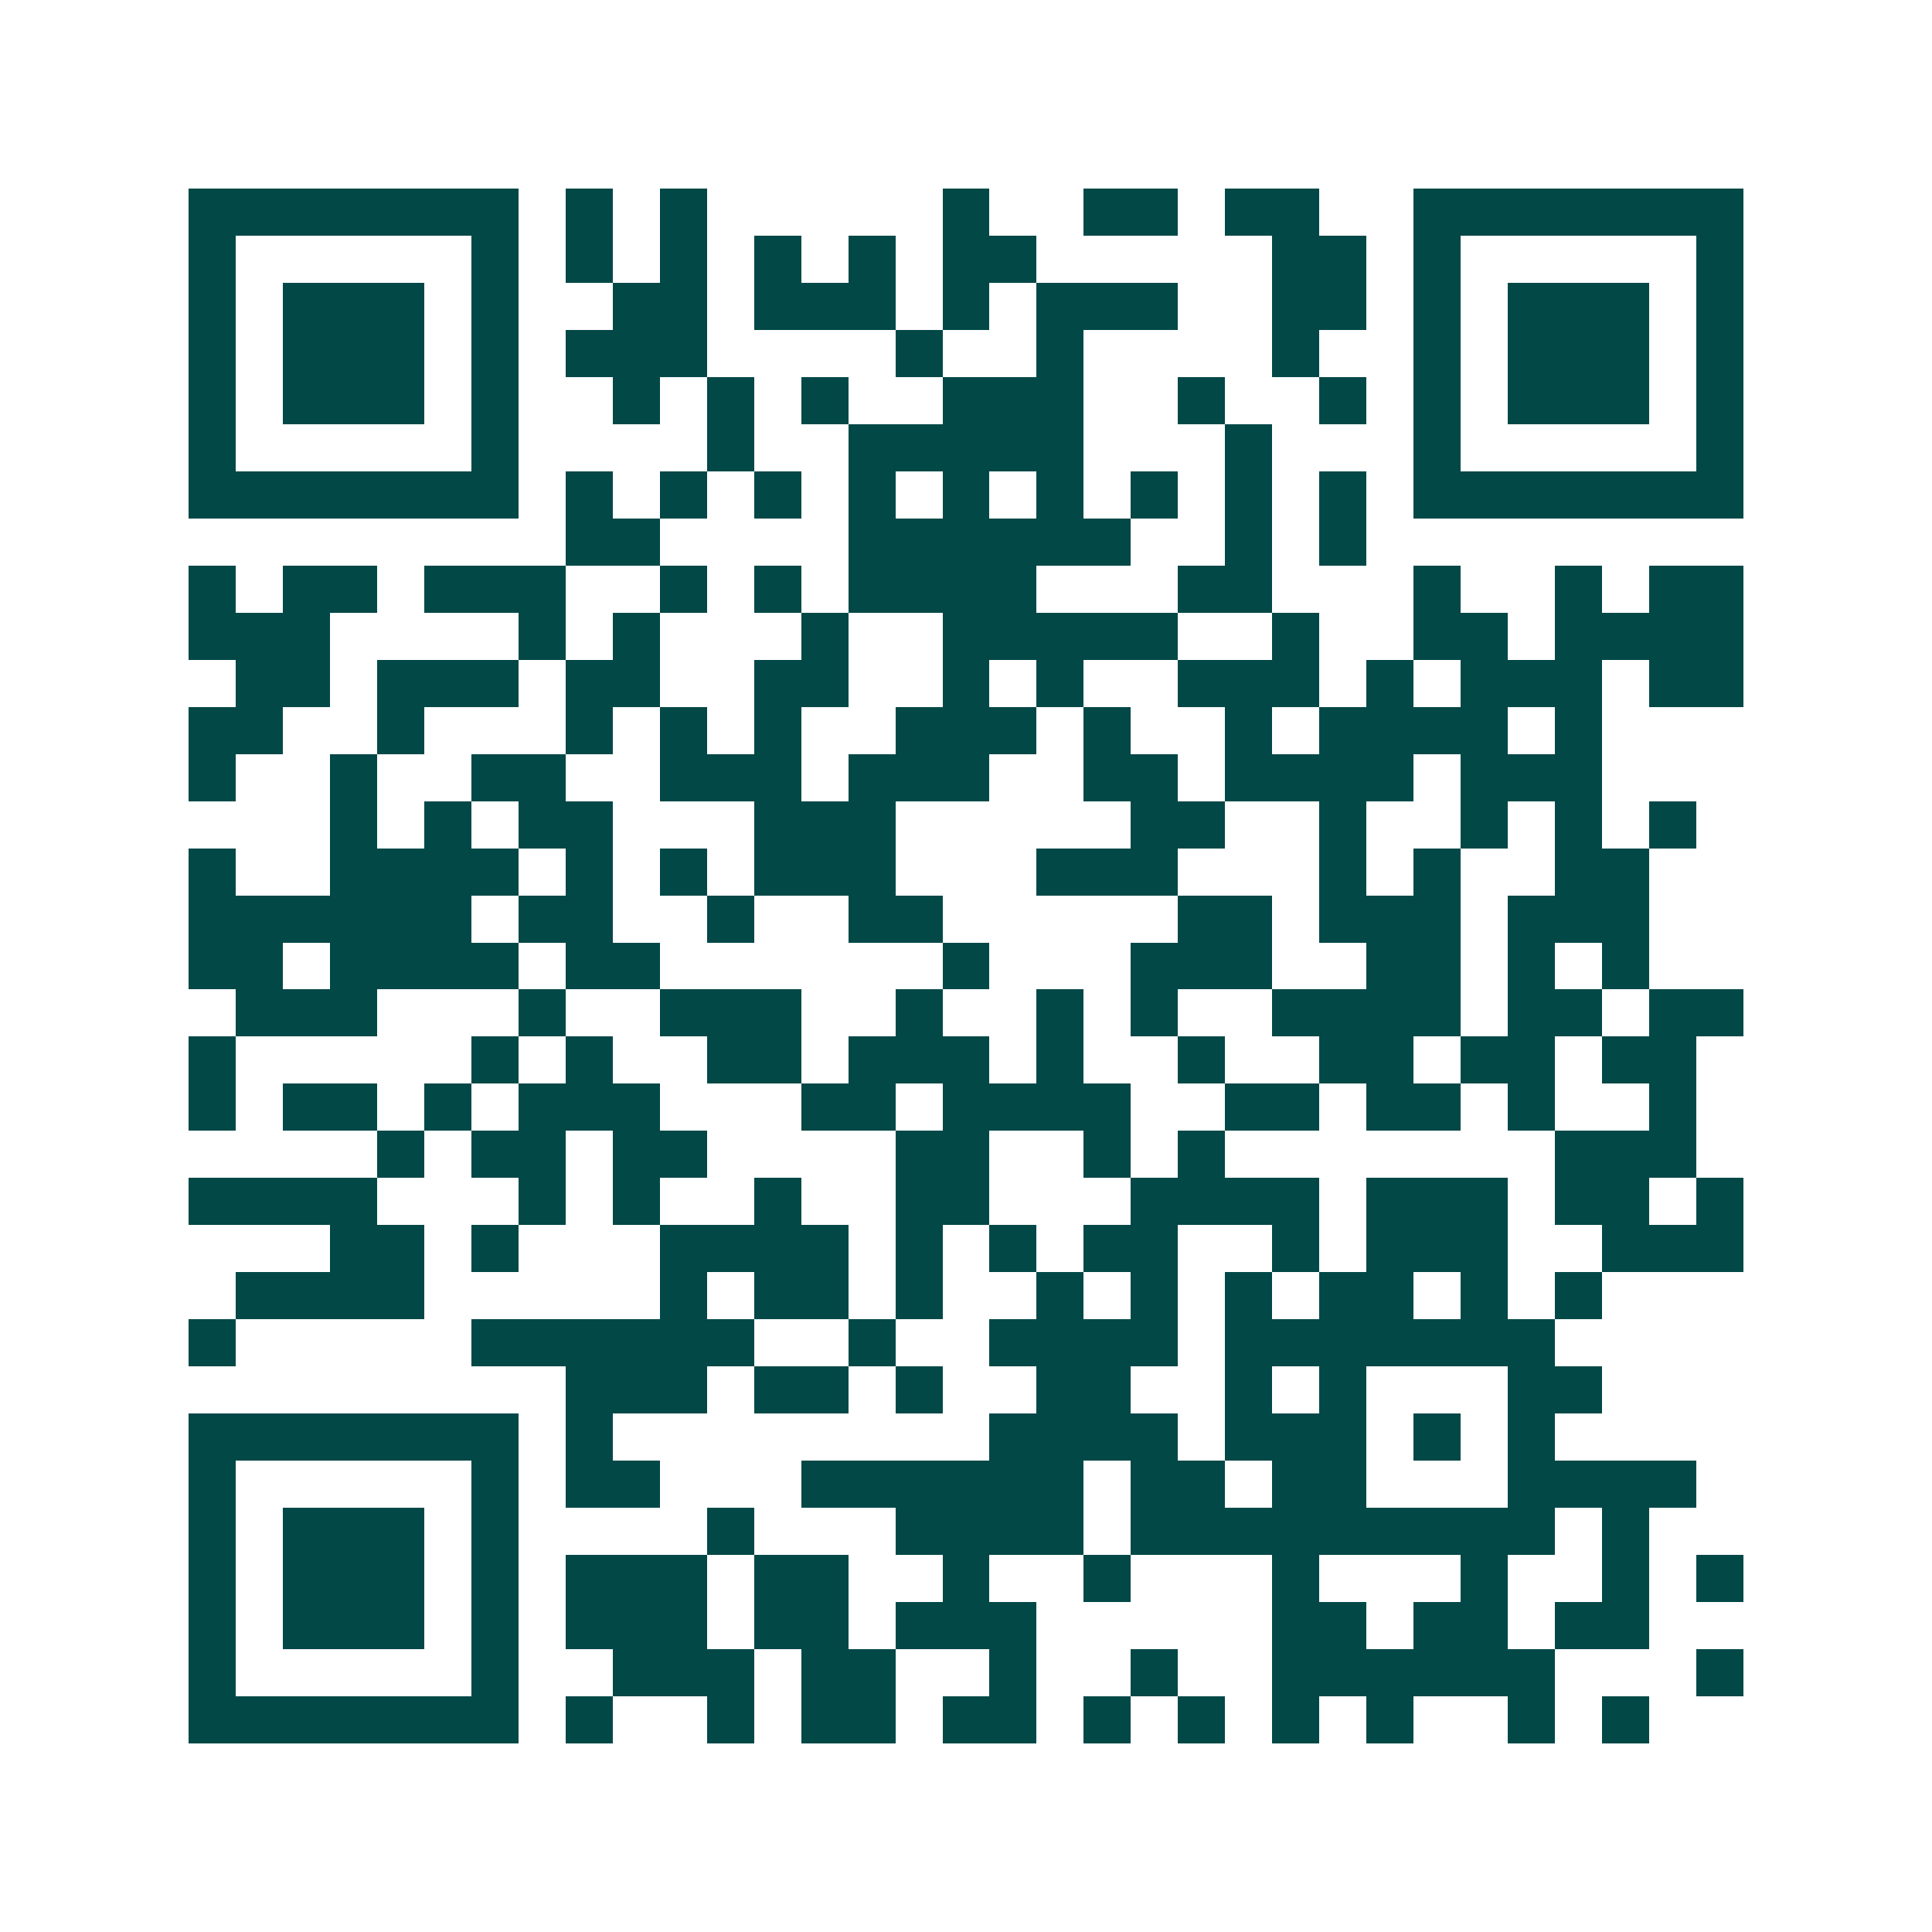<svg xmlns="http://www.w3.org/2000/svg" width="200" height="200" viewBox="0 0 41 41" shape-rendering="crispEdges"><path fill="#ffffff" d="M0 0h41v41H0z"/><path stroke="#014847" d="M4 4.5h7m1 0h1m1 0h1m5 0h1m2 0h2m1 0h2m2 0h7M4 5.5h1m5 0h1m1 0h1m1 0h1m1 0h1m1 0h1m1 0h2m5 0h2m1 0h1m5 0h1M4 6.5h1m1 0h3m1 0h1m2 0h2m1 0h3m1 0h1m1 0h3m2 0h2m1 0h1m1 0h3m1 0h1M4 7.5h1m1 0h3m1 0h1m1 0h3m4 0h1m2 0h1m4 0h1m2 0h1m1 0h3m1 0h1M4 8.5h1m1 0h3m1 0h1m2 0h1m1 0h1m1 0h1m2 0h3m2 0h1m2 0h1m1 0h1m1 0h3m1 0h1M4 9.5h1m5 0h1m4 0h1m2 0h5m3 0h1m3 0h1m5 0h1M4 10.5h7m1 0h1m1 0h1m1 0h1m1 0h1m1 0h1m1 0h1m1 0h1m1 0h1m1 0h1m1 0h7M12 11.5h2m4 0h6m2 0h1m1 0h1M4 12.5h1m1 0h2m1 0h3m2 0h1m1 0h1m1 0h4m3 0h2m3 0h1m2 0h1m1 0h2M4 13.5h3m4 0h1m1 0h1m3 0h1m2 0h5m2 0h1m2 0h2m1 0h4M5 14.5h2m1 0h3m1 0h2m2 0h2m2 0h1m1 0h1m2 0h3m1 0h1m1 0h3m1 0h2M4 15.5h2m2 0h1m3 0h1m1 0h1m1 0h1m2 0h3m1 0h1m2 0h1m1 0h4m1 0h1M4 16.5h1m2 0h1m2 0h2m2 0h3m1 0h3m2 0h2m1 0h4m1 0h3M7 17.5h1m1 0h1m1 0h2m3 0h3m5 0h2m2 0h1m2 0h1m1 0h1m1 0h1M4 18.5h1m2 0h4m1 0h1m1 0h1m1 0h3m3 0h3m3 0h1m1 0h1m2 0h2M4 19.5h6m1 0h2m2 0h1m2 0h2m5 0h2m1 0h3m1 0h3M4 20.5h2m1 0h4m1 0h2m6 0h1m3 0h3m2 0h2m1 0h1m1 0h1M5 21.5h3m3 0h1m2 0h3m2 0h1m2 0h1m1 0h1m2 0h4m1 0h2m1 0h2M4 22.5h1m5 0h1m1 0h1m2 0h2m1 0h3m1 0h1m2 0h1m2 0h2m1 0h2m1 0h2M4 23.5h1m1 0h2m1 0h1m1 0h3m3 0h2m1 0h4m2 0h2m1 0h2m1 0h1m2 0h1M8 24.5h1m1 0h2m1 0h2m4 0h2m2 0h1m1 0h1m7 0h3M4 25.5h4m3 0h1m1 0h1m2 0h1m2 0h2m3 0h4m1 0h3m1 0h2m1 0h1M7 26.5h2m1 0h1m3 0h4m1 0h1m1 0h1m1 0h2m2 0h1m1 0h3m2 0h3M5 27.5h4m5 0h1m1 0h2m1 0h1m2 0h1m1 0h1m1 0h1m1 0h2m1 0h1m1 0h1M4 28.5h1m5 0h6m2 0h1m2 0h4m1 0h7M12 29.5h3m1 0h2m1 0h1m2 0h2m2 0h1m1 0h1m3 0h2M4 30.5h7m1 0h1m8 0h4m1 0h3m1 0h1m1 0h1M4 31.5h1m5 0h1m1 0h2m3 0h6m1 0h2m1 0h2m3 0h4M4 32.5h1m1 0h3m1 0h1m4 0h1m3 0h4m1 0h9m1 0h1M4 33.5h1m1 0h3m1 0h1m1 0h3m1 0h2m2 0h1m2 0h1m3 0h1m3 0h1m2 0h1m1 0h1M4 34.5h1m1 0h3m1 0h1m1 0h3m1 0h2m1 0h3m5 0h2m1 0h2m1 0h2M4 35.5h1m5 0h1m2 0h3m1 0h2m2 0h1m2 0h1m2 0h6m3 0h1M4 36.5h7m1 0h1m2 0h1m1 0h2m1 0h2m1 0h1m1 0h1m1 0h1m1 0h1m2 0h1m1 0h1"/></svg>
